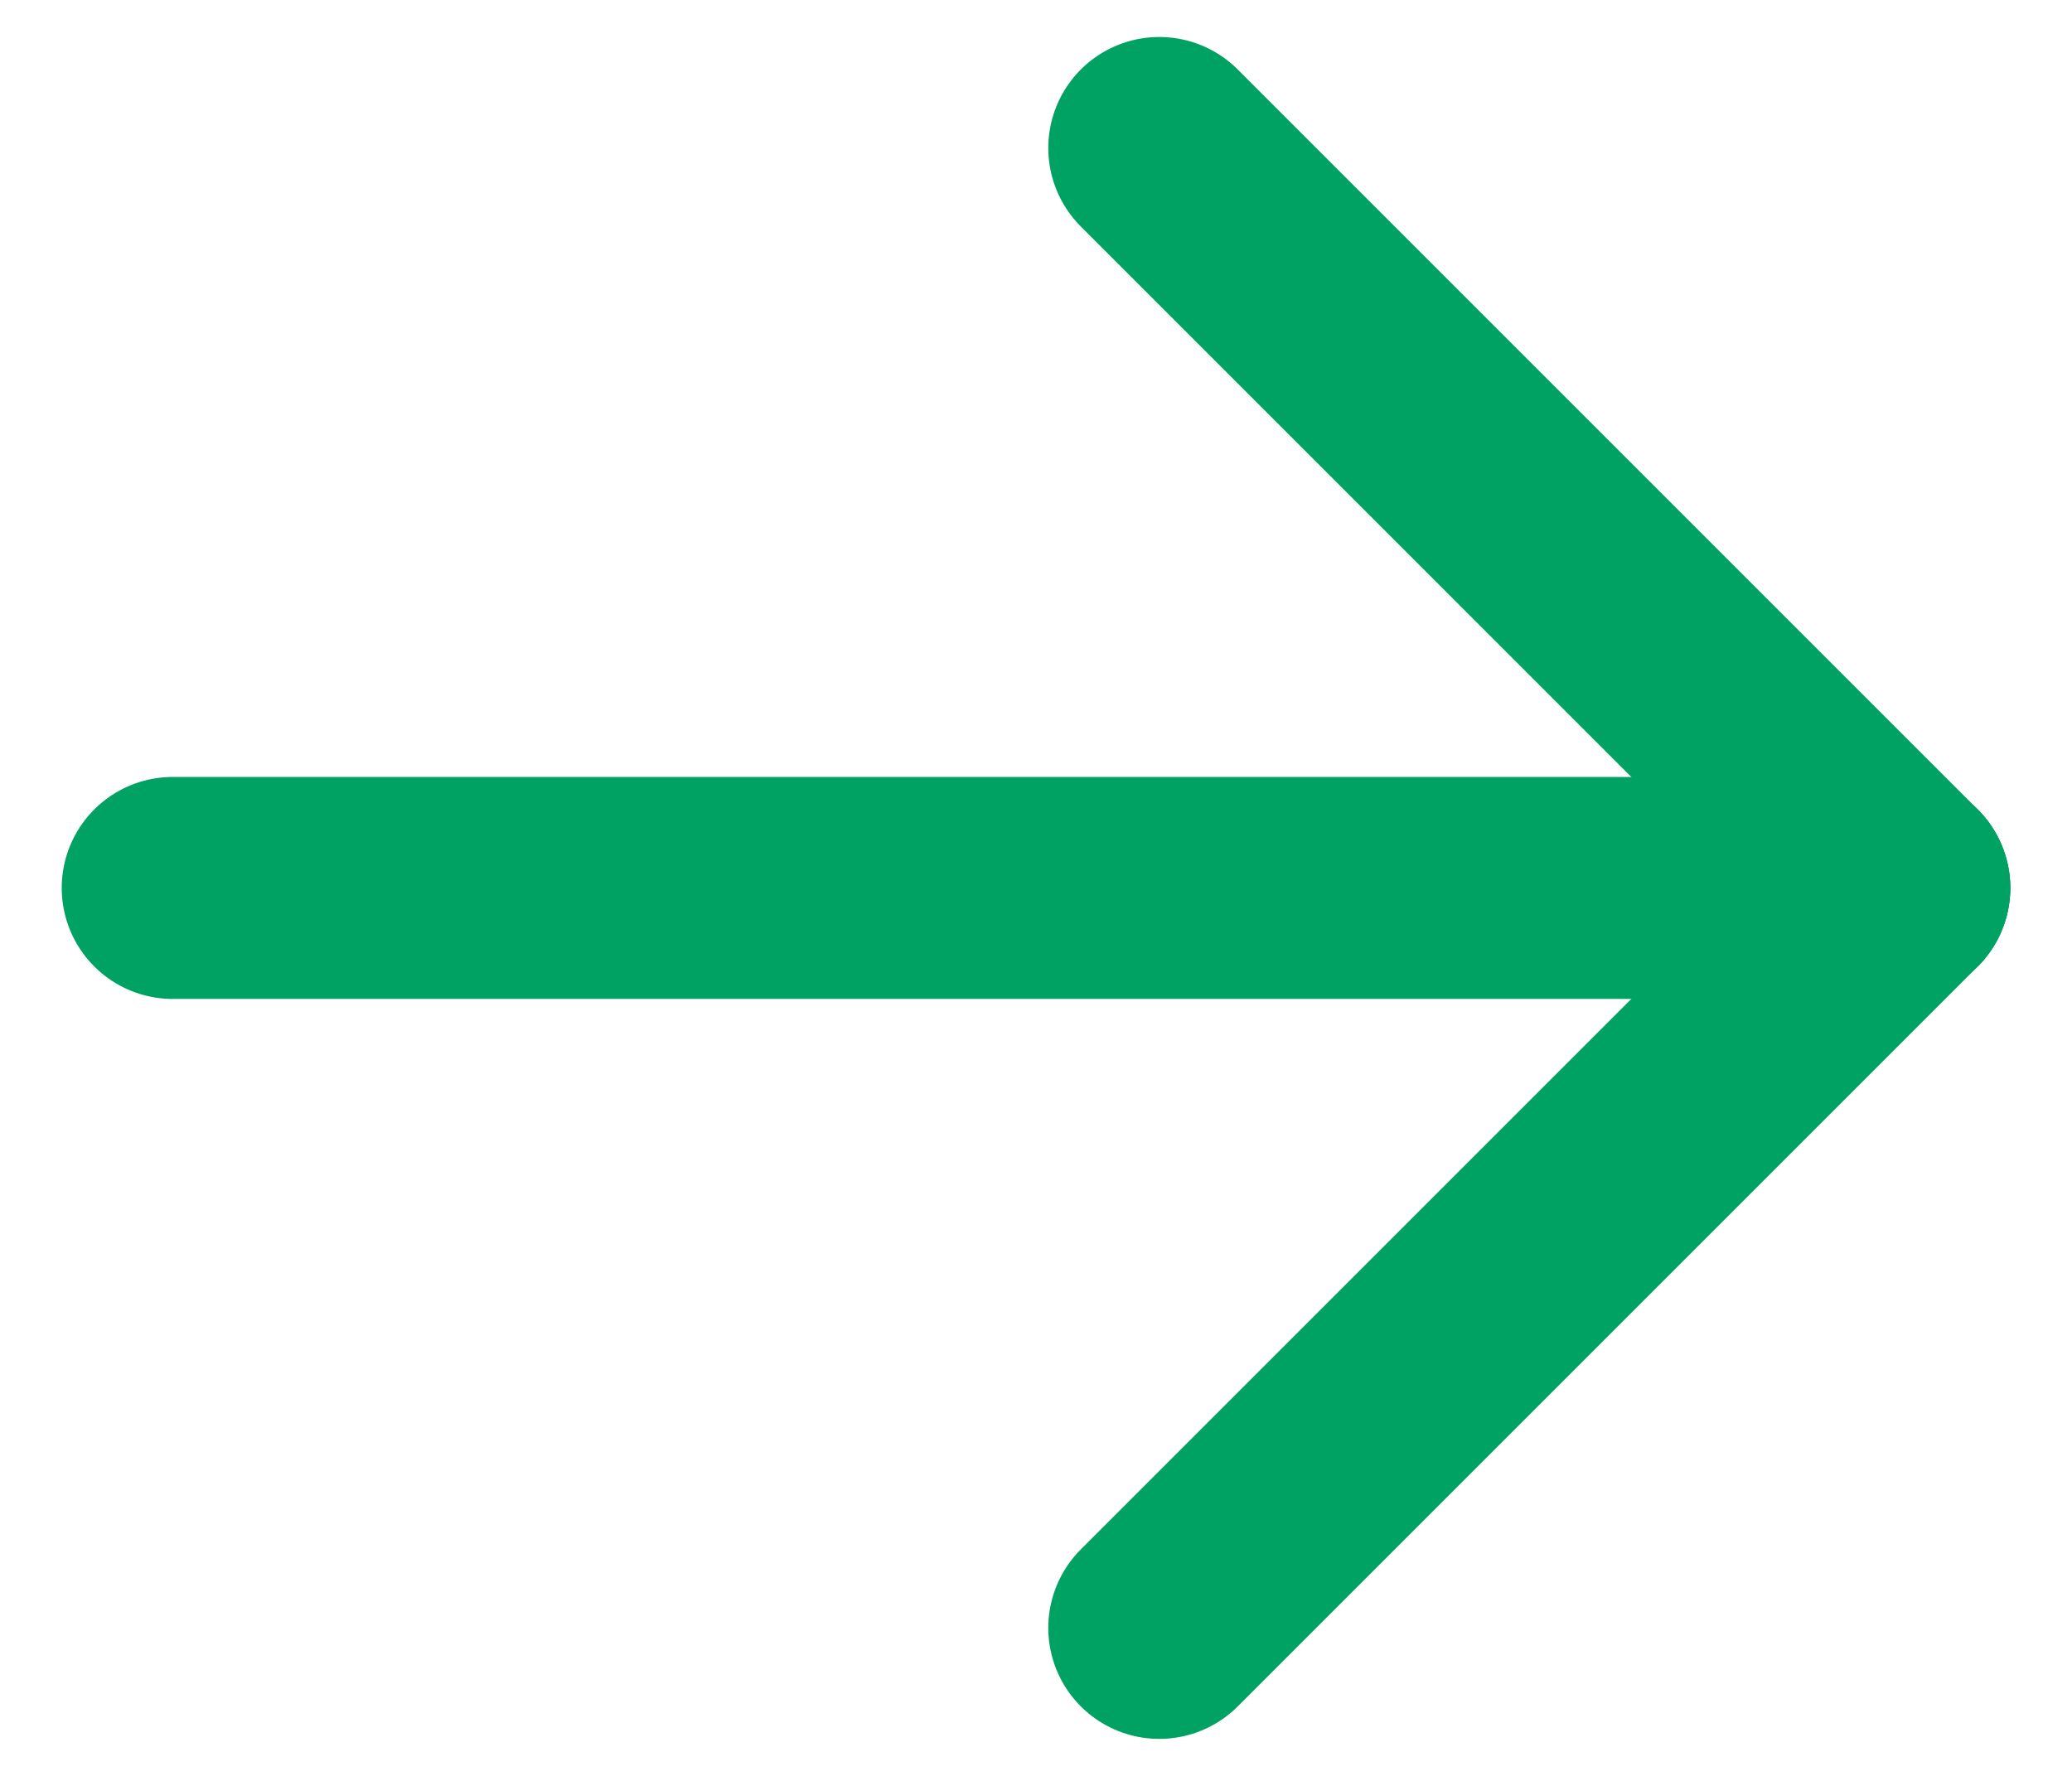 <svg width="14" height="12" viewBox="0 0 14 12" fill="none" xmlns="http://www.w3.org/2000/svg">
<path d="M1.167 6H12.833" stroke="#00A264" stroke-width="1.5" stroke-linecap="round" stroke-linejoin="round"/>
<path d="M7.833 11L12.833 6" stroke="#00A264" stroke-width="1.5" stroke-linecap="round" stroke-linejoin="round"/>
<path d="M7.833 1L12.833 6" stroke="#00A264" stroke-width="1.5" stroke-linecap="round" stroke-linejoin="round"/>
</svg>
